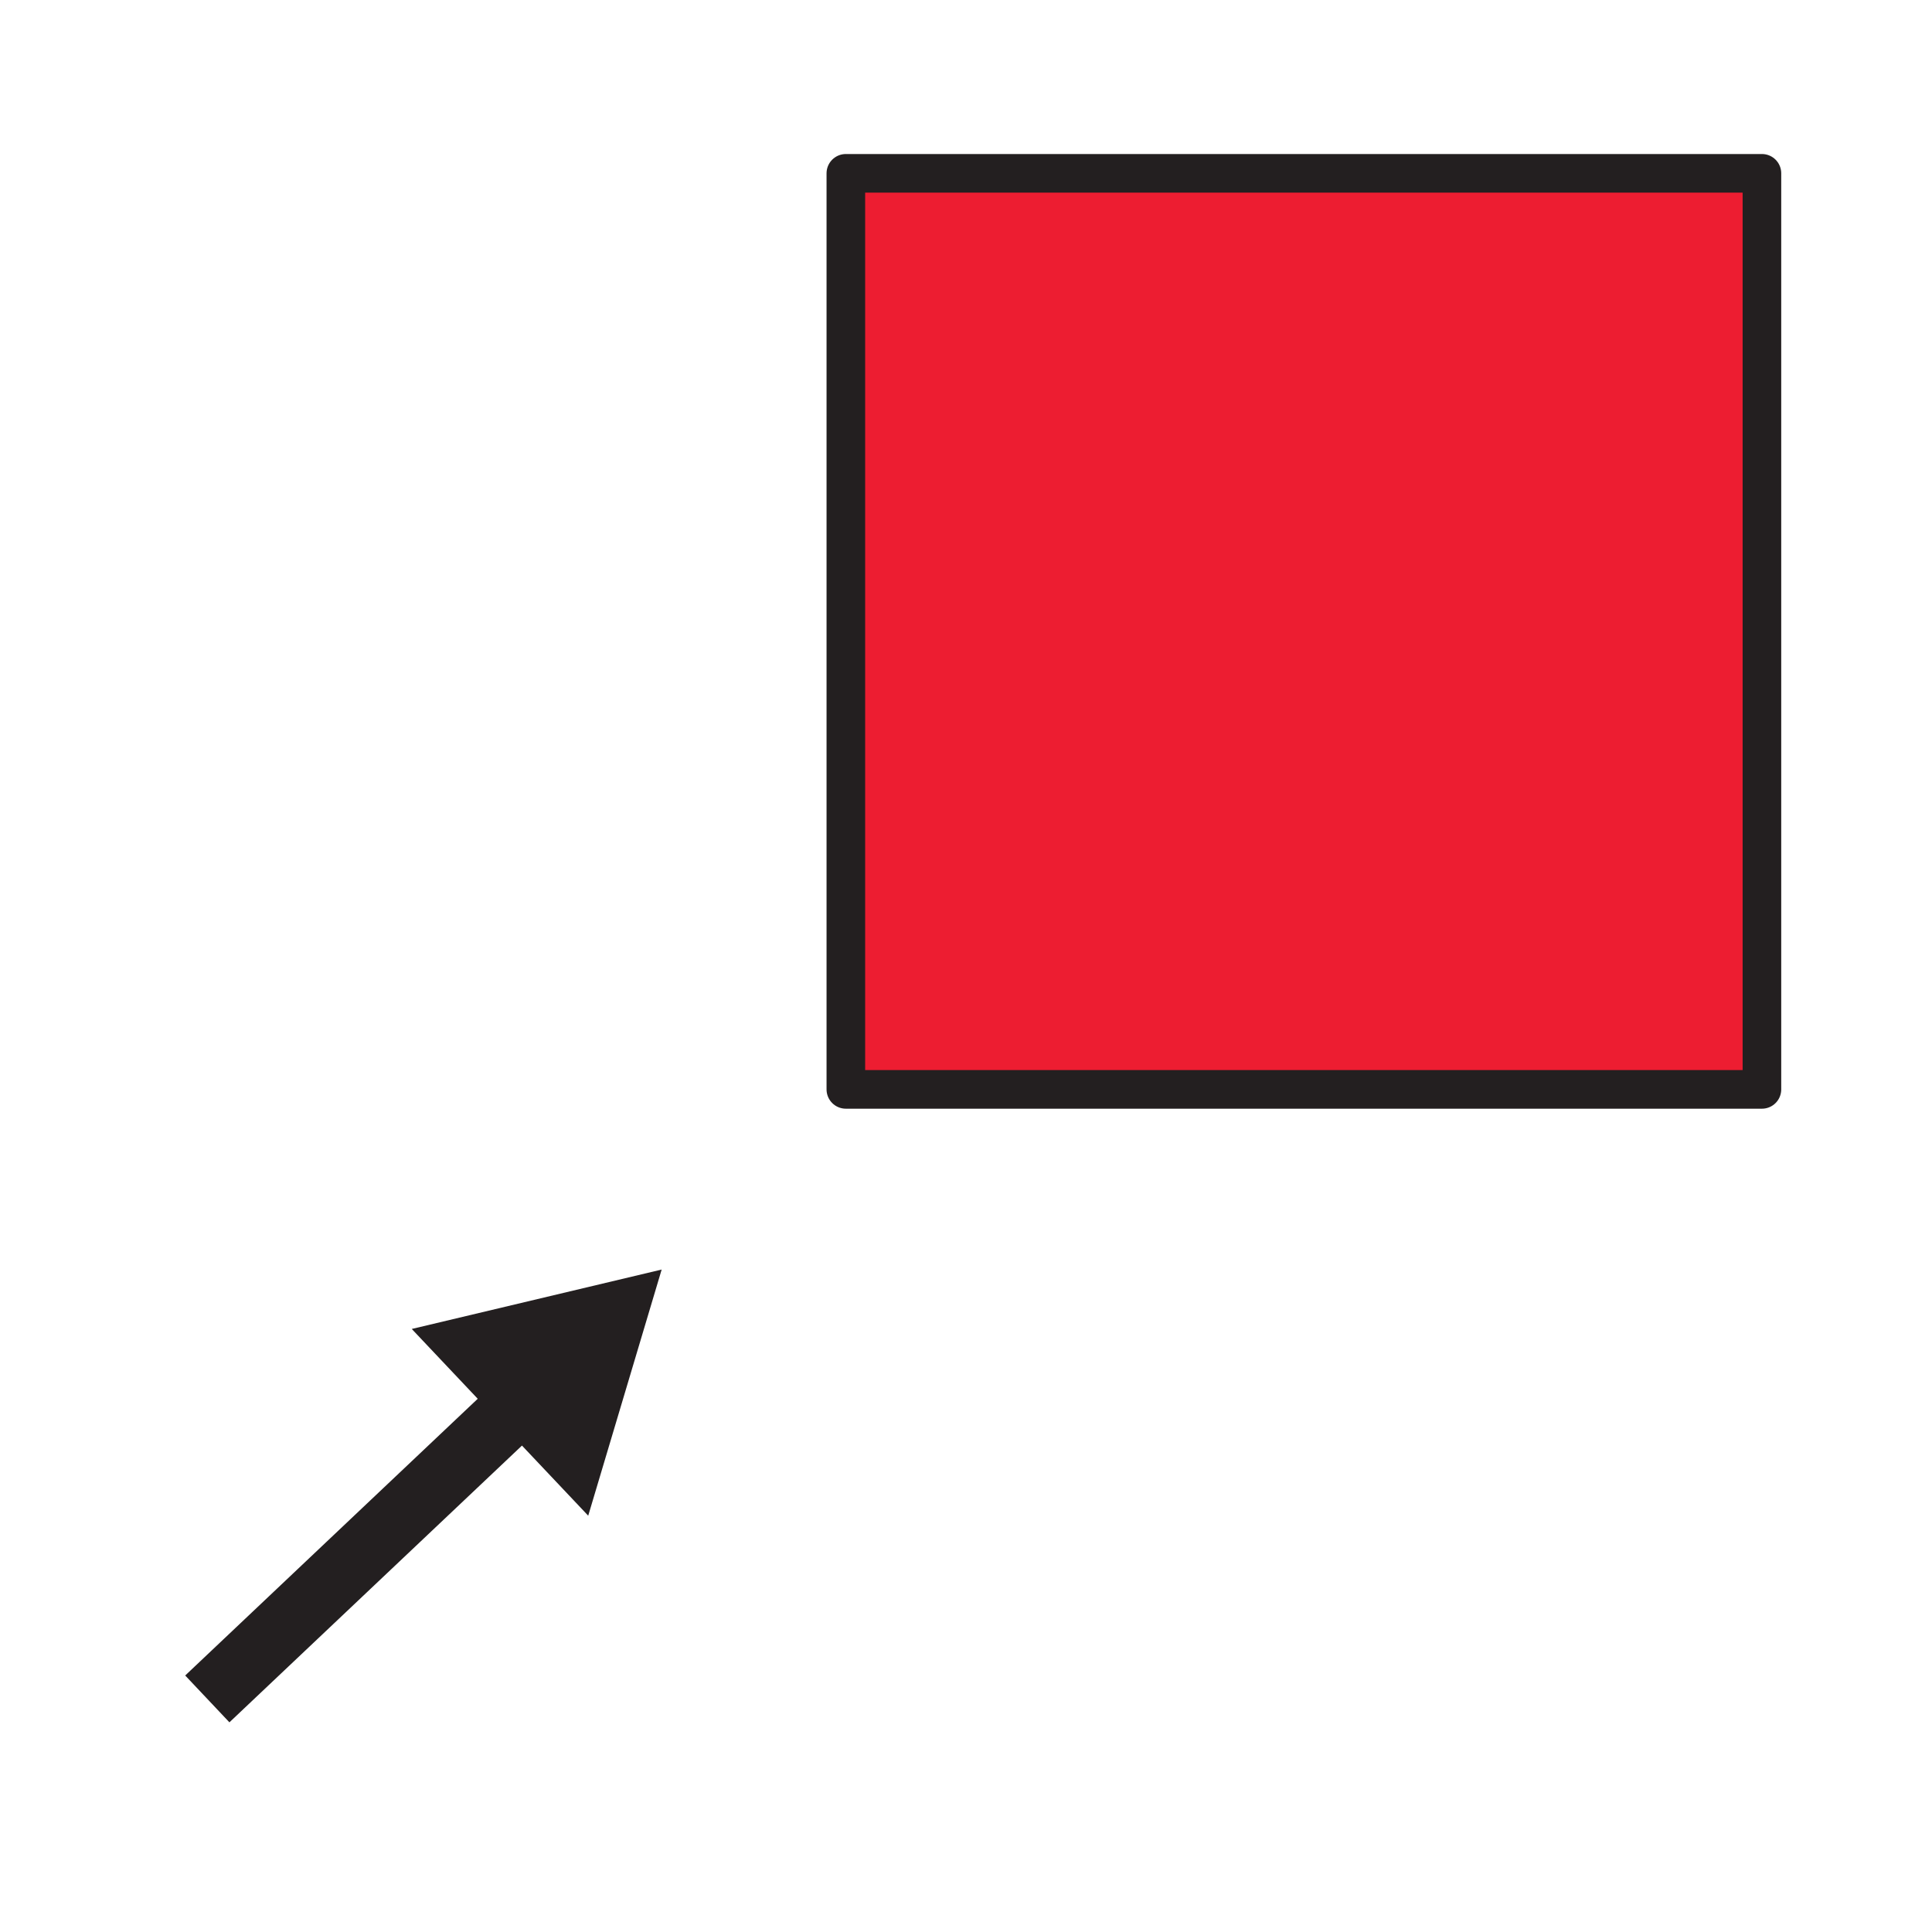 <svg width="1024" height="1024" viewBox="0 0 1024 1024" fill="none" xmlns="http://www.w3.org/2000/svg">
<g id="pronouns/its">
<g id="its">
<path id="Vector" d="M448.319 91.864L448.319 577.402H933.857V91.864L448.319 91.864Z" fill="#ED1D31" stroke="#231F20" stroke-width="20.462" stroke-linejoin="round"/>
<path id="Vector_2" d="M267.702 727.667L98.162 888.045L121.596 912.869L291.136 752.491L267.702 727.667Z" fill="#231F20"/>
<path id="Vector_3" d="M311.768 803.348L350.698 672.89L218.241 704.378L311.768 803.348Z" fill="#231F20"/>
</g>
</g>
</svg>
